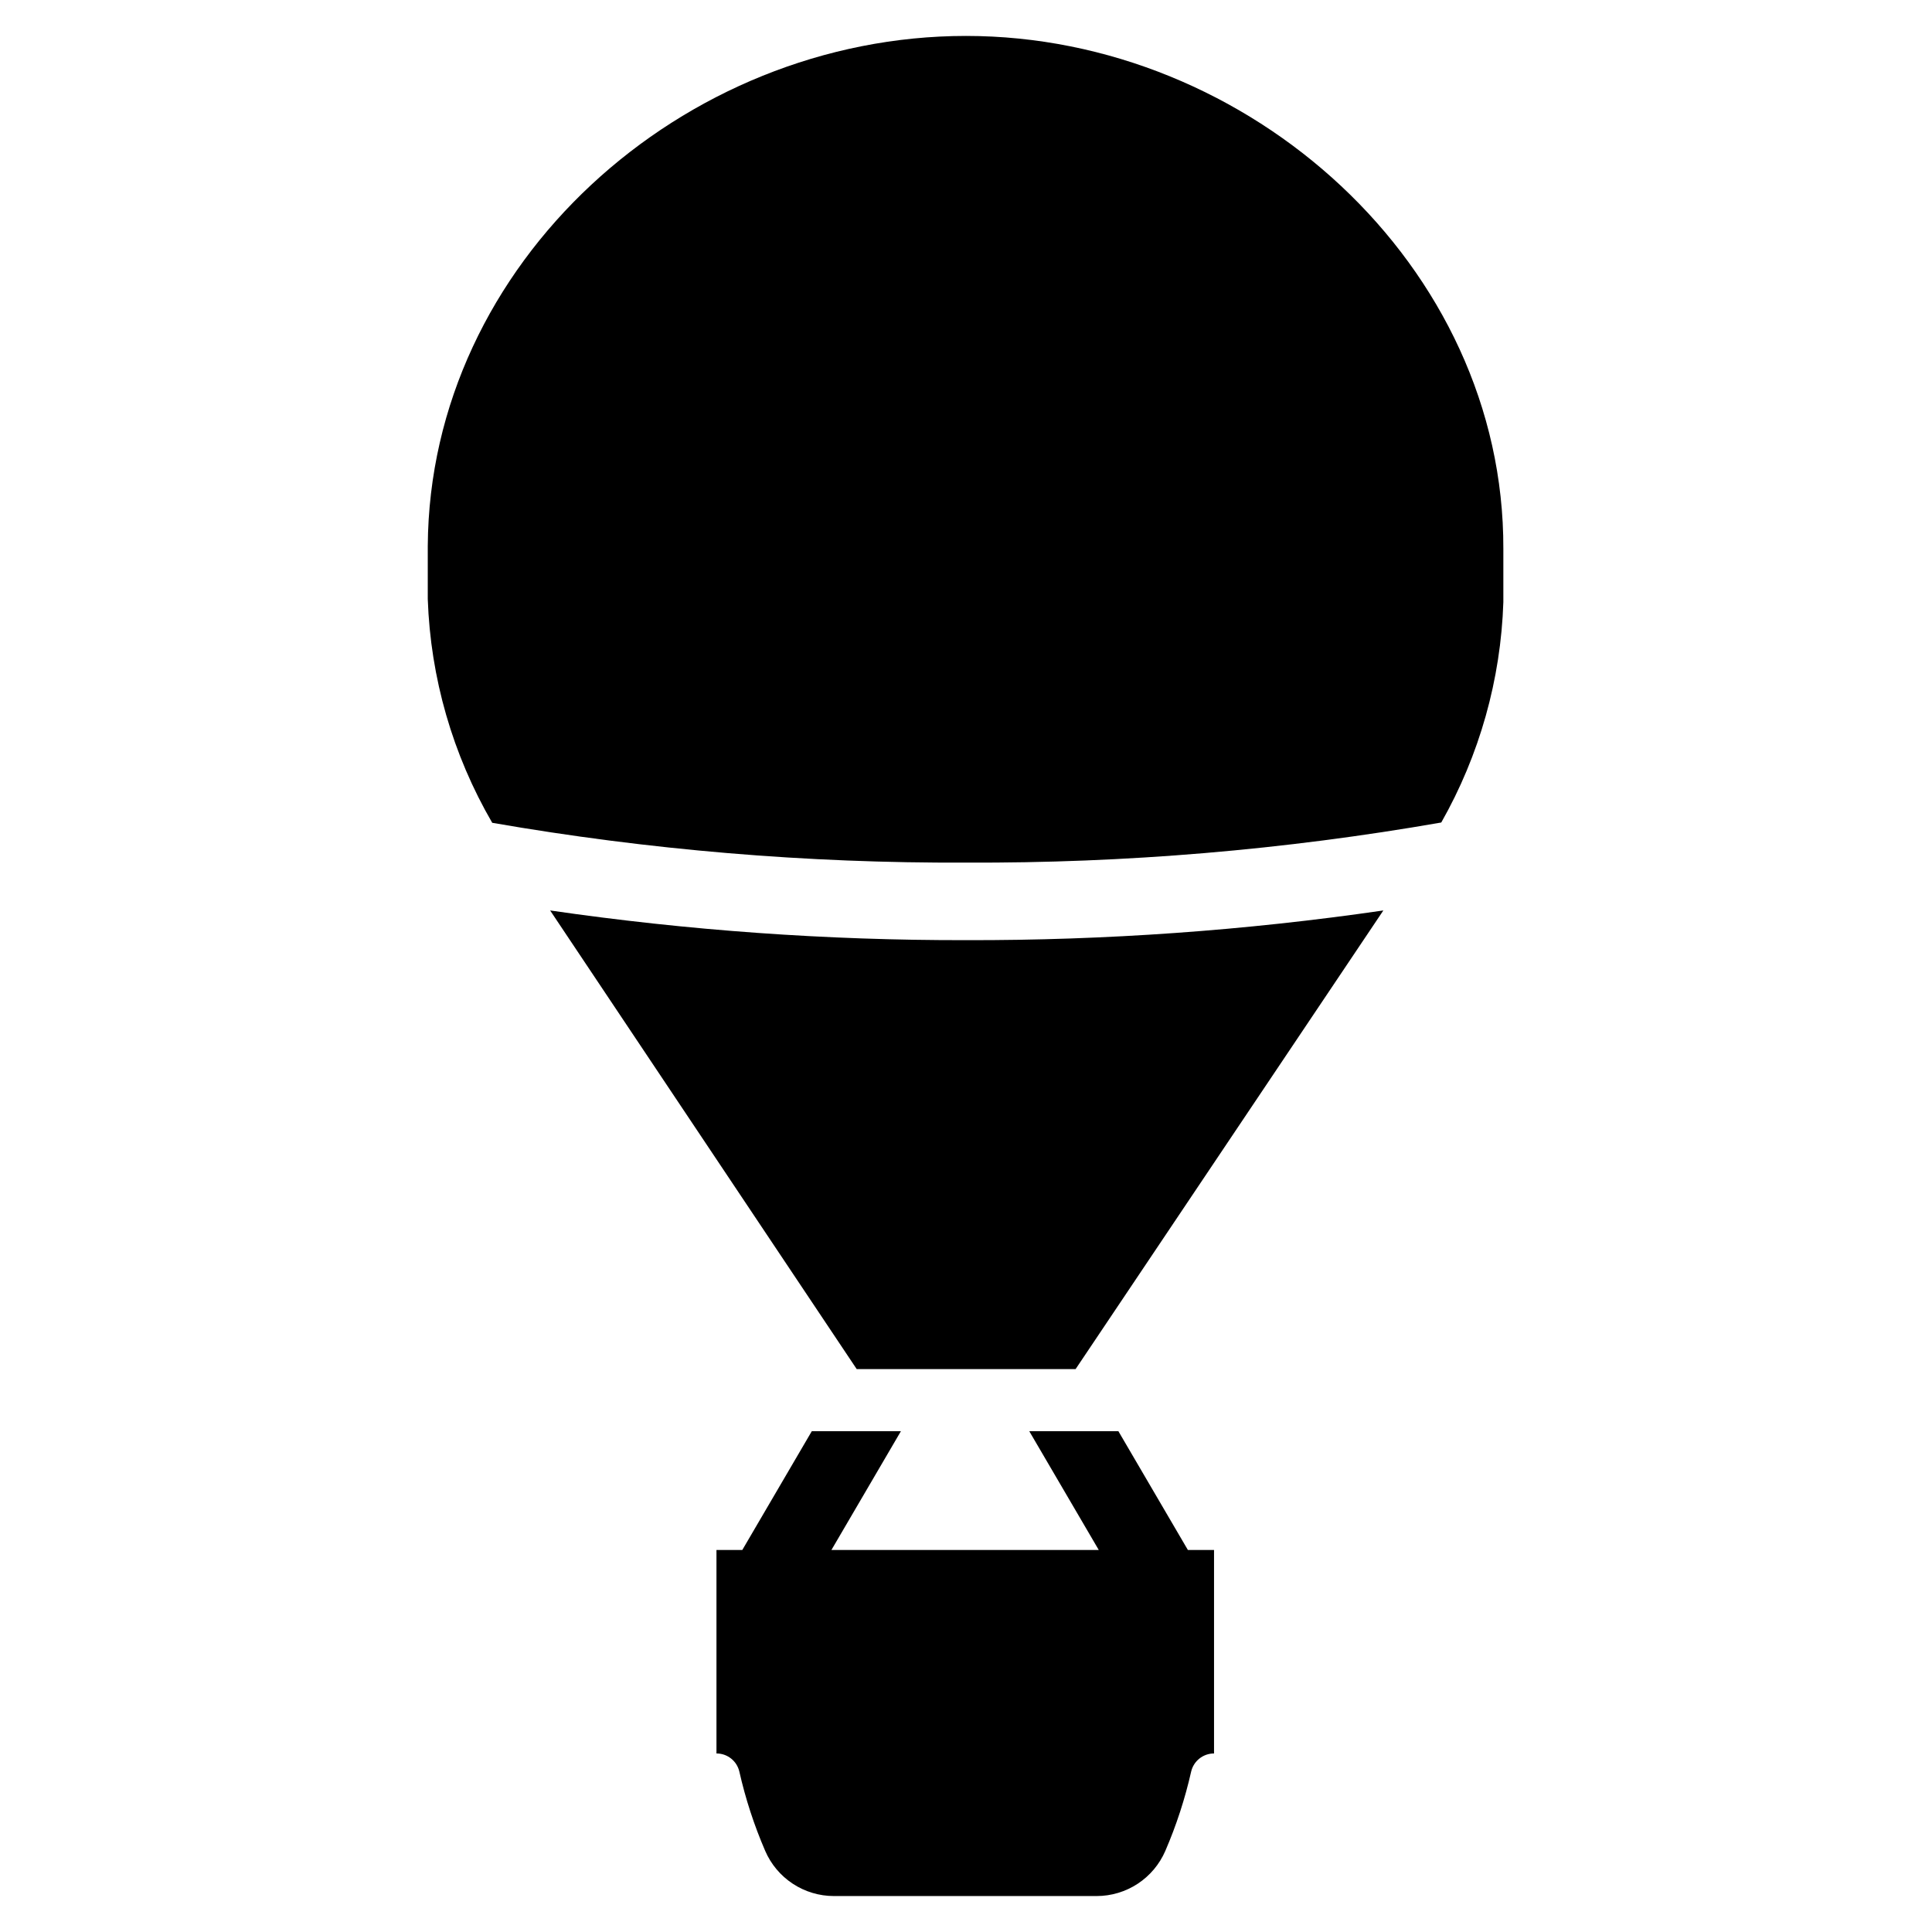 <?xml version="1.0" encoding="UTF-8"?>
<!-- Uploaded to: SVG Repo, www.svgrepo.com, Generator: SVG Repo Mixer Tools -->
<svg fill="#000000" width="800px" height="800px" version="1.1" viewBox="144 144 512 512" xmlns="http://www.w3.org/2000/svg">
 <g>
  <path d="m458.8 554.76-18.422-31.488h-23.617l18.422 31.488h-70.848l18.422-31.488h-23.617l-18.422 31.488h-6.848v53.922l0.004 0.004c2.891-0.004 5.402 1.984 6.059 4.801 1.629 7.203 3.922 14.238 6.852 21.02 1.531 3.547 4.07 6.57 7.305 8.699 3.231 2.125 7.012 3.262 10.879 3.266h69.668c3.867-0.004 7.648-1.141 10.879-3.266 3.231-2.129 5.769-5.152 7.305-8.699 2.926-6.781 5.219-13.816 6.848-21.02 0.66-2.816 3.172-4.805 6.062-4.801v-53.926z"/>
  <path d="m274.44 362.05c41.461 7.207 83.477 10.734 125.56 10.551 42.215 0.184 84.363-3.371 125.95-10.629 10.137-17.852 15.781-37.895 16.453-58.41v-14.09c0.238-75.102-67.305-135.95-142.4-135.95-75.102 0-142.17 60.141-142.64 135.16v14.09c0.719 20.867 6.59 41.23 17.082 59.277z"/>
  <path d="m400 393.15c-36.879 0.066-73.715-2.566-110.21-7.871l81.242 121.54h58.016l81.555-121.54c-36.625 5.328-73.594 7.957-110.6 7.871z"/>
 </g>
</svg>